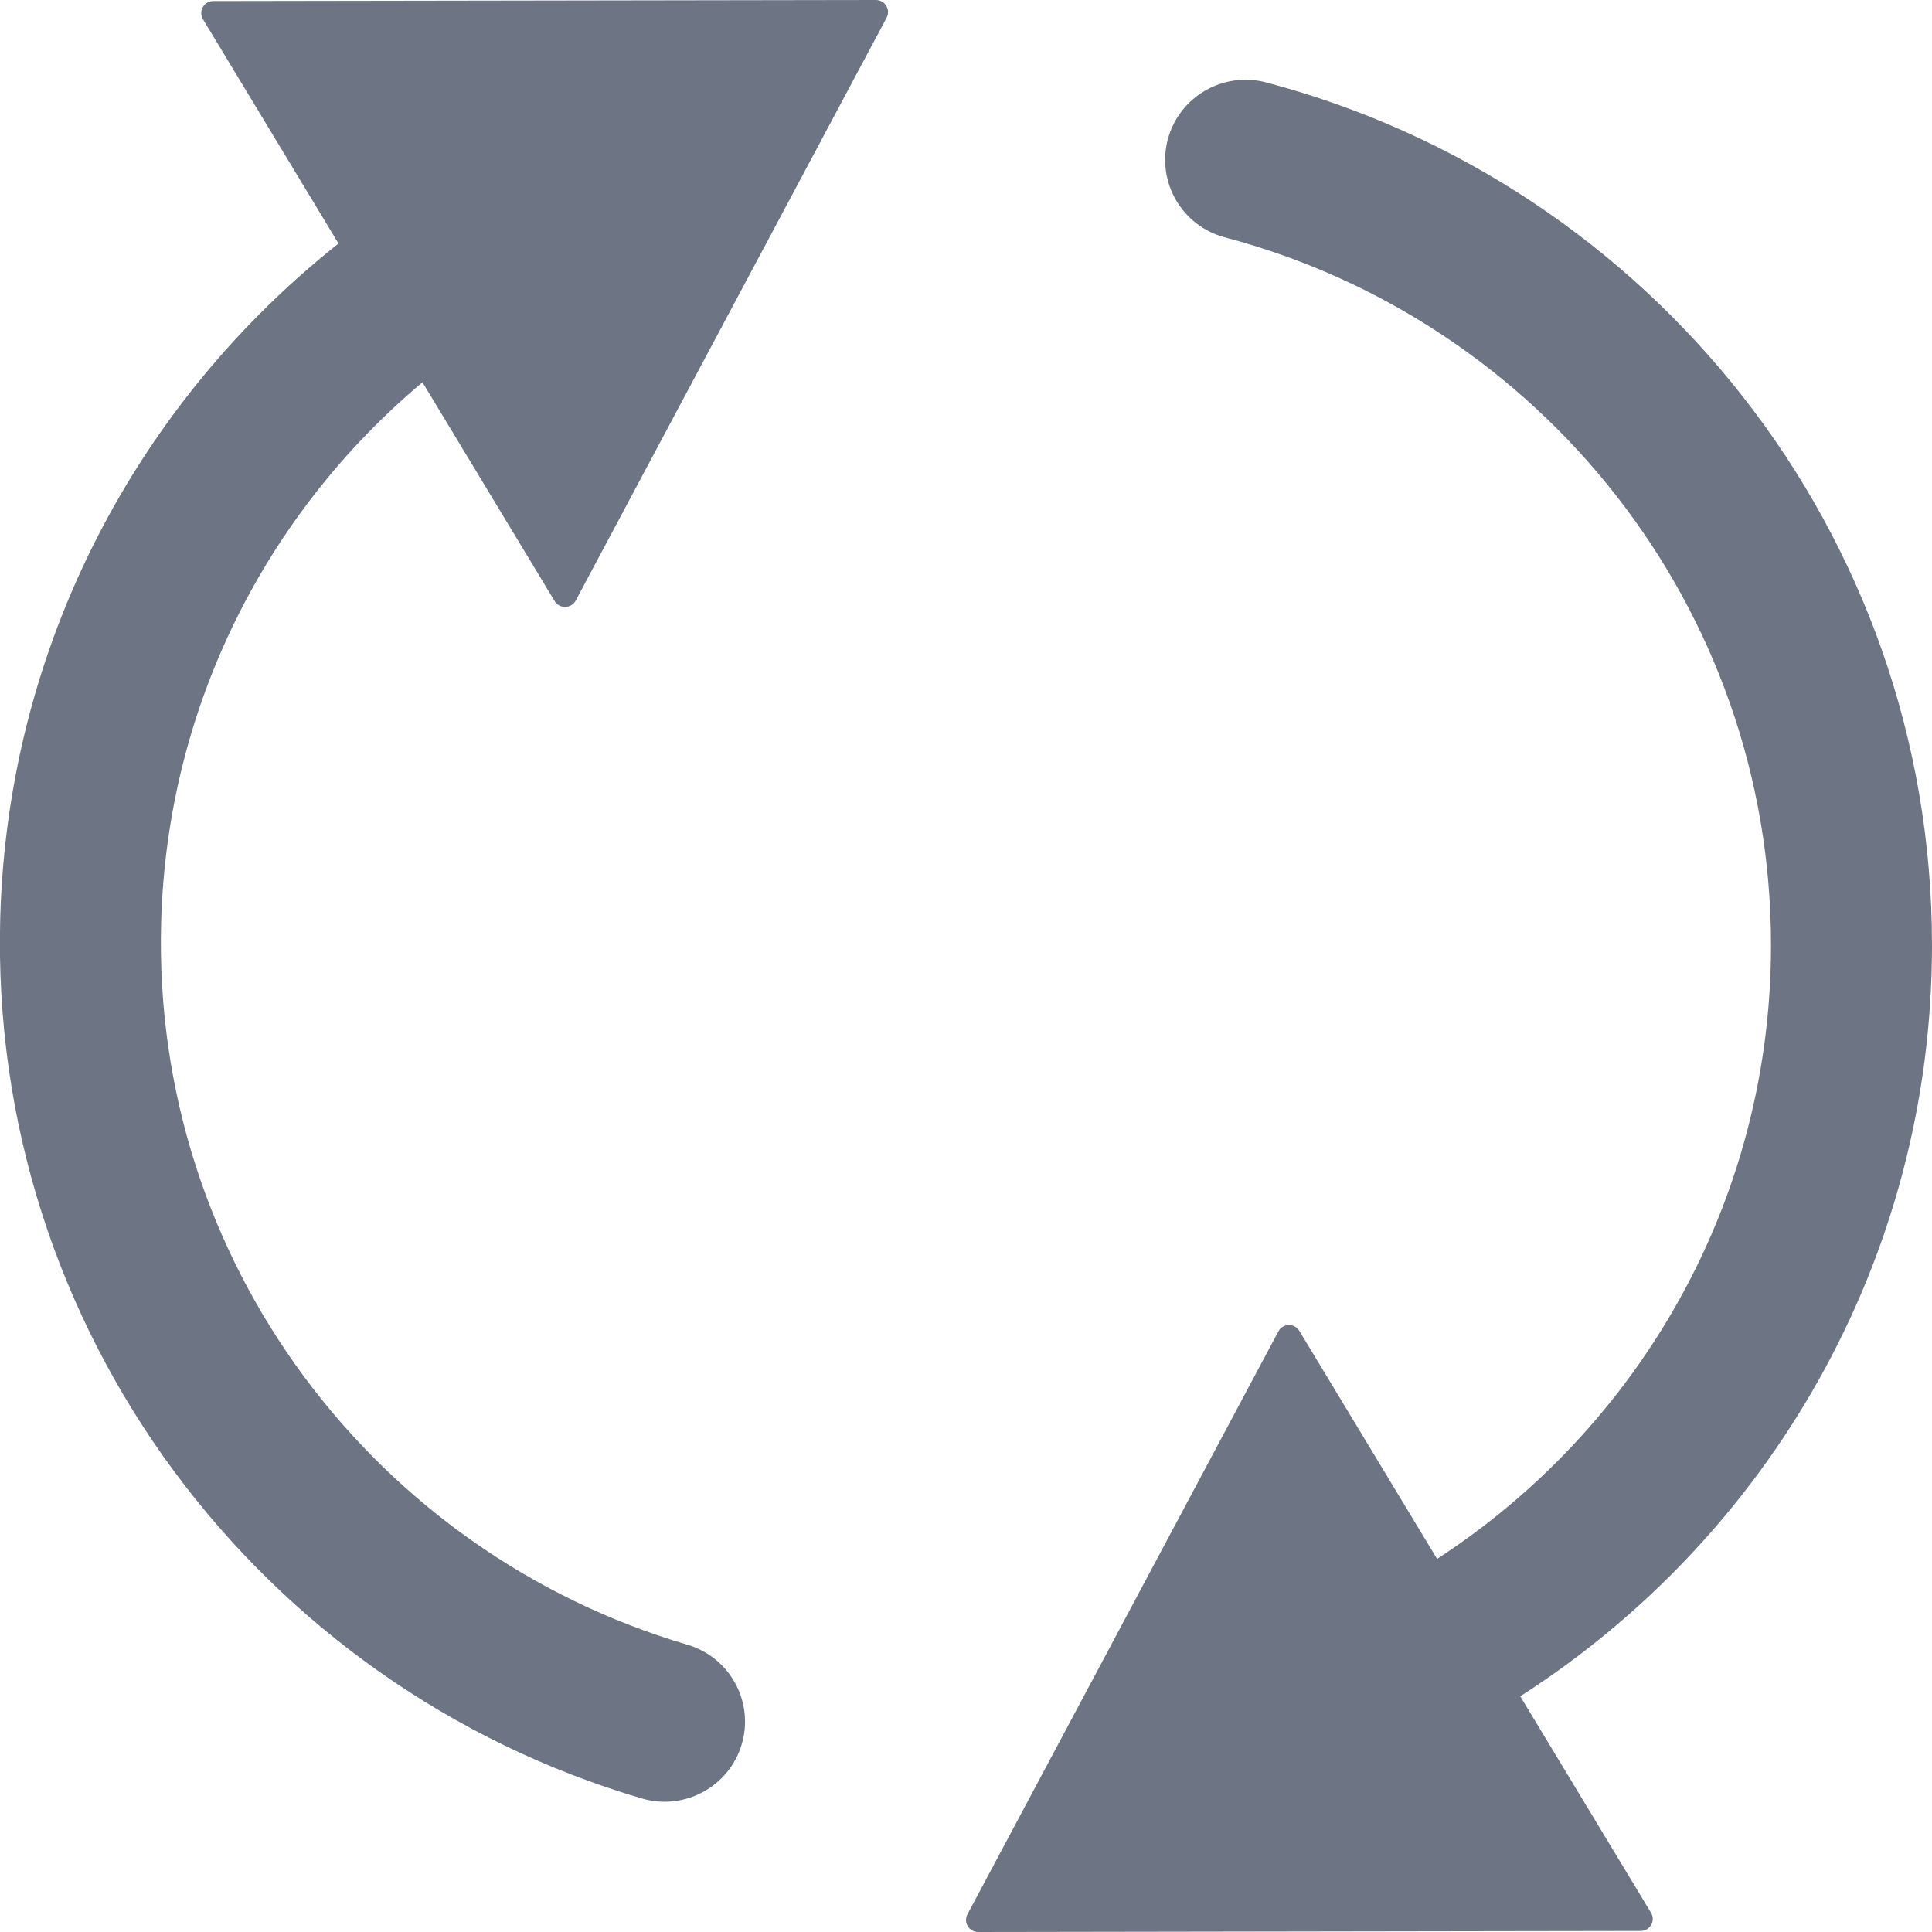 <svg width="24" height="24" viewBox="0 0 24 24" fill="none" xmlns="http://www.w3.org/2000/svg">
<path d="M10.88 1.87624e-07C10.994 -0 11.067 0.12 11.014 0.22L7.152 7.46C7.097 7.563 6.951 7.566 6.89 7.467L5.248 4.749C3.325 6.363 2.077 8.756 2.002 11.455C1.885 15.667 4.662 19.291 8.538 20.431C9.068 20.587 9.37 21.14 9.214 21.668C9.058 22.196 8.501 22.497 7.972 22.341C3.248 20.953 -0.14 16.537 0.003 11.4C0.098 7.994 1.724 4.991 4.205 3.025L2.522 0.24C2.461 0.14 2.533 0.013 2.65 0.013L10.88 1.87624e-07Z" fill="#6D7584"/>
<path d="M14.507 1.731C14.649 1.199 15.196 0.883 15.73 1.024C20.491 2.282 24 6.602 24 11.742C24 15.659 21.961 19.1 18.885 21.072L20.509 23.76C20.57 23.86 20.498 23.987 20.381 23.987L12.151 24C12.037 24 11.964 23.88 12.018 23.78L15.88 16.54C15.934 16.437 16.081 16.433 16.141 16.533L17.852 19.365C20.35 17.741 22 14.933 22 11.742C22 7.528 19.123 3.981 15.217 2.949C14.684 2.808 14.366 2.263 14.507 1.731Z" fill="#6D7584"/>
</svg>
